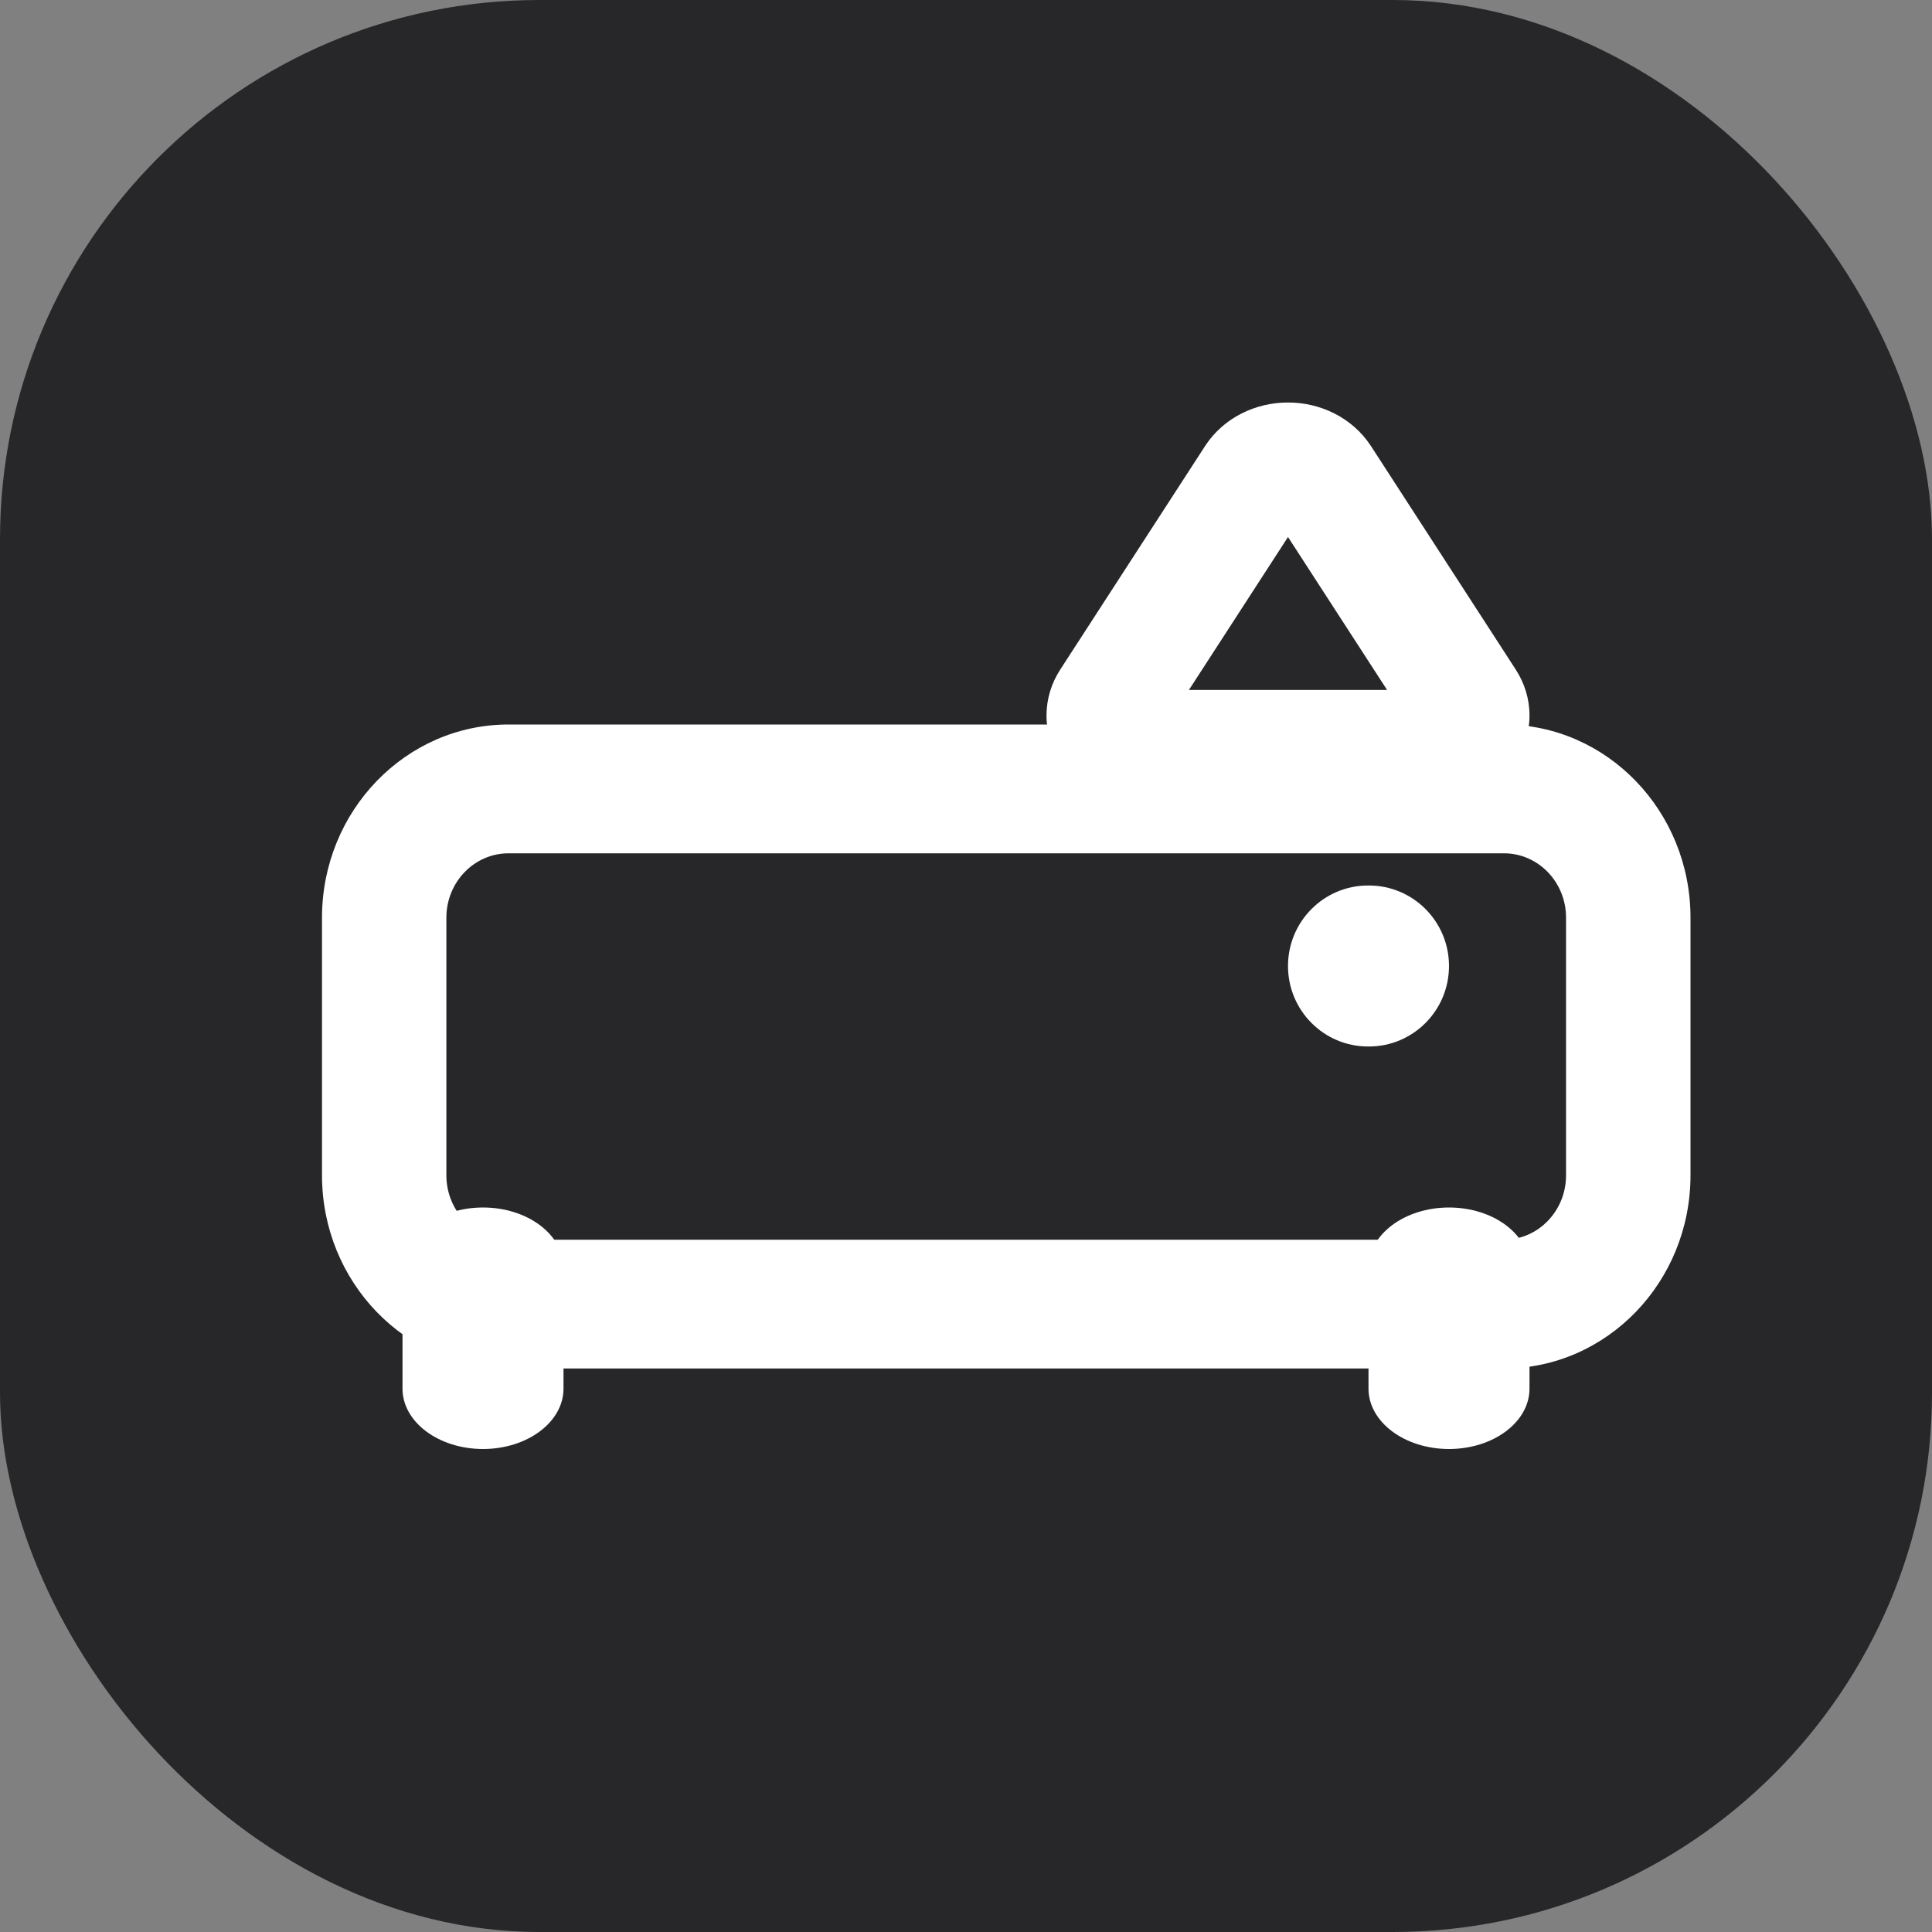<svg width="24" height="24" viewBox="0 0 24 24" fill="none" xmlns="http://www.w3.org/2000/svg">
  <rect x="0" y="0" width="24" height="24" fill="#808080" stroke="none"/>
  <rect width="24" height="24" rx="6.7" fill="#27272A" />
  <path fill-rule="evenodd" clip-rule="evenodd"
    d="M6 15C6.552 15 7 15.336 7 15.75V17.25C7 17.664 6.552 18 6 18C5.448 18 5 17.664 5 17.25V15.75C5 15.336 5.448 15 6 15Z"
    fill="white" />
  <path fill-rule="evenodd" clip-rule="evenodd"
    d="M18 15C18.552 15 19 15.336 19 15.75V17.25C19 17.664 18.552 18 18 18C17.448 18 17 17.664 17 17.25V15.75C17 15.336 17.448 15 18 15Z"
    fill="white" />
  <path fill-rule="evenodd" clip-rule="evenodd"
    d="M16 12C16 11.448 16.445 11 16.995 11H17.005C17.555 11 18 11.448 18 12C18 12.552 17.555 13 17.005 13H16.995C16.445 13 16 12.552 16 12Z"
    fill="white" />
  <path fill-rule="evenodd" clip-rule="evenodd"
    d="M6.318 10.6C5.891 10.6 5.545 10.958 5.545 11.4V14.6C5.545 15.042 5.891 15.4 6.318 15.4H18.682C19.109 15.4 19.454 15.042 19.454 14.6V11.4C19.454 10.958 19.109 10.6 18.682 10.6H6.318ZM4 11.4C4 10.075 5.038 9 6.318 9H18.682C19.962 9 21 10.075 21 11.4V14.6C21 15.925 19.962 17 18.682 17H6.318C5.038 17 4 15.925 4 14.6V11.4Z"
    fill="white" />
  <path fill-rule="evenodd" clip-rule="evenodd"
    d="M15.422 5.137C15.601 5.046 15.8 5 16 5C16.2 5 16.399 5.046 16.578 5.137C16.757 5.228 16.913 5.363 17.025 5.533L17.028 5.537L18.827 8.314C18.939 8.485 19 8.683 19 8.889C19 9.095 18.938 9.293 18.826 9.465C18.715 9.635 18.559 9.771 18.379 9.862C18.2 9.953 18.001 10 17.801 10H14.2C14 10 13.8 9.953 13.621 9.862C13.441 9.771 13.285 9.635 13.174 9.465C13.062 9.293 13 9.095 13 8.889C13 8.683 13.061 8.485 13.173 8.314L14.975 5.533C15.087 5.363 15.243 5.228 15.422 5.137ZM16 6.671L17.231 8.571H14.769L16 6.671Z"
    fill="white" />
</svg>
  